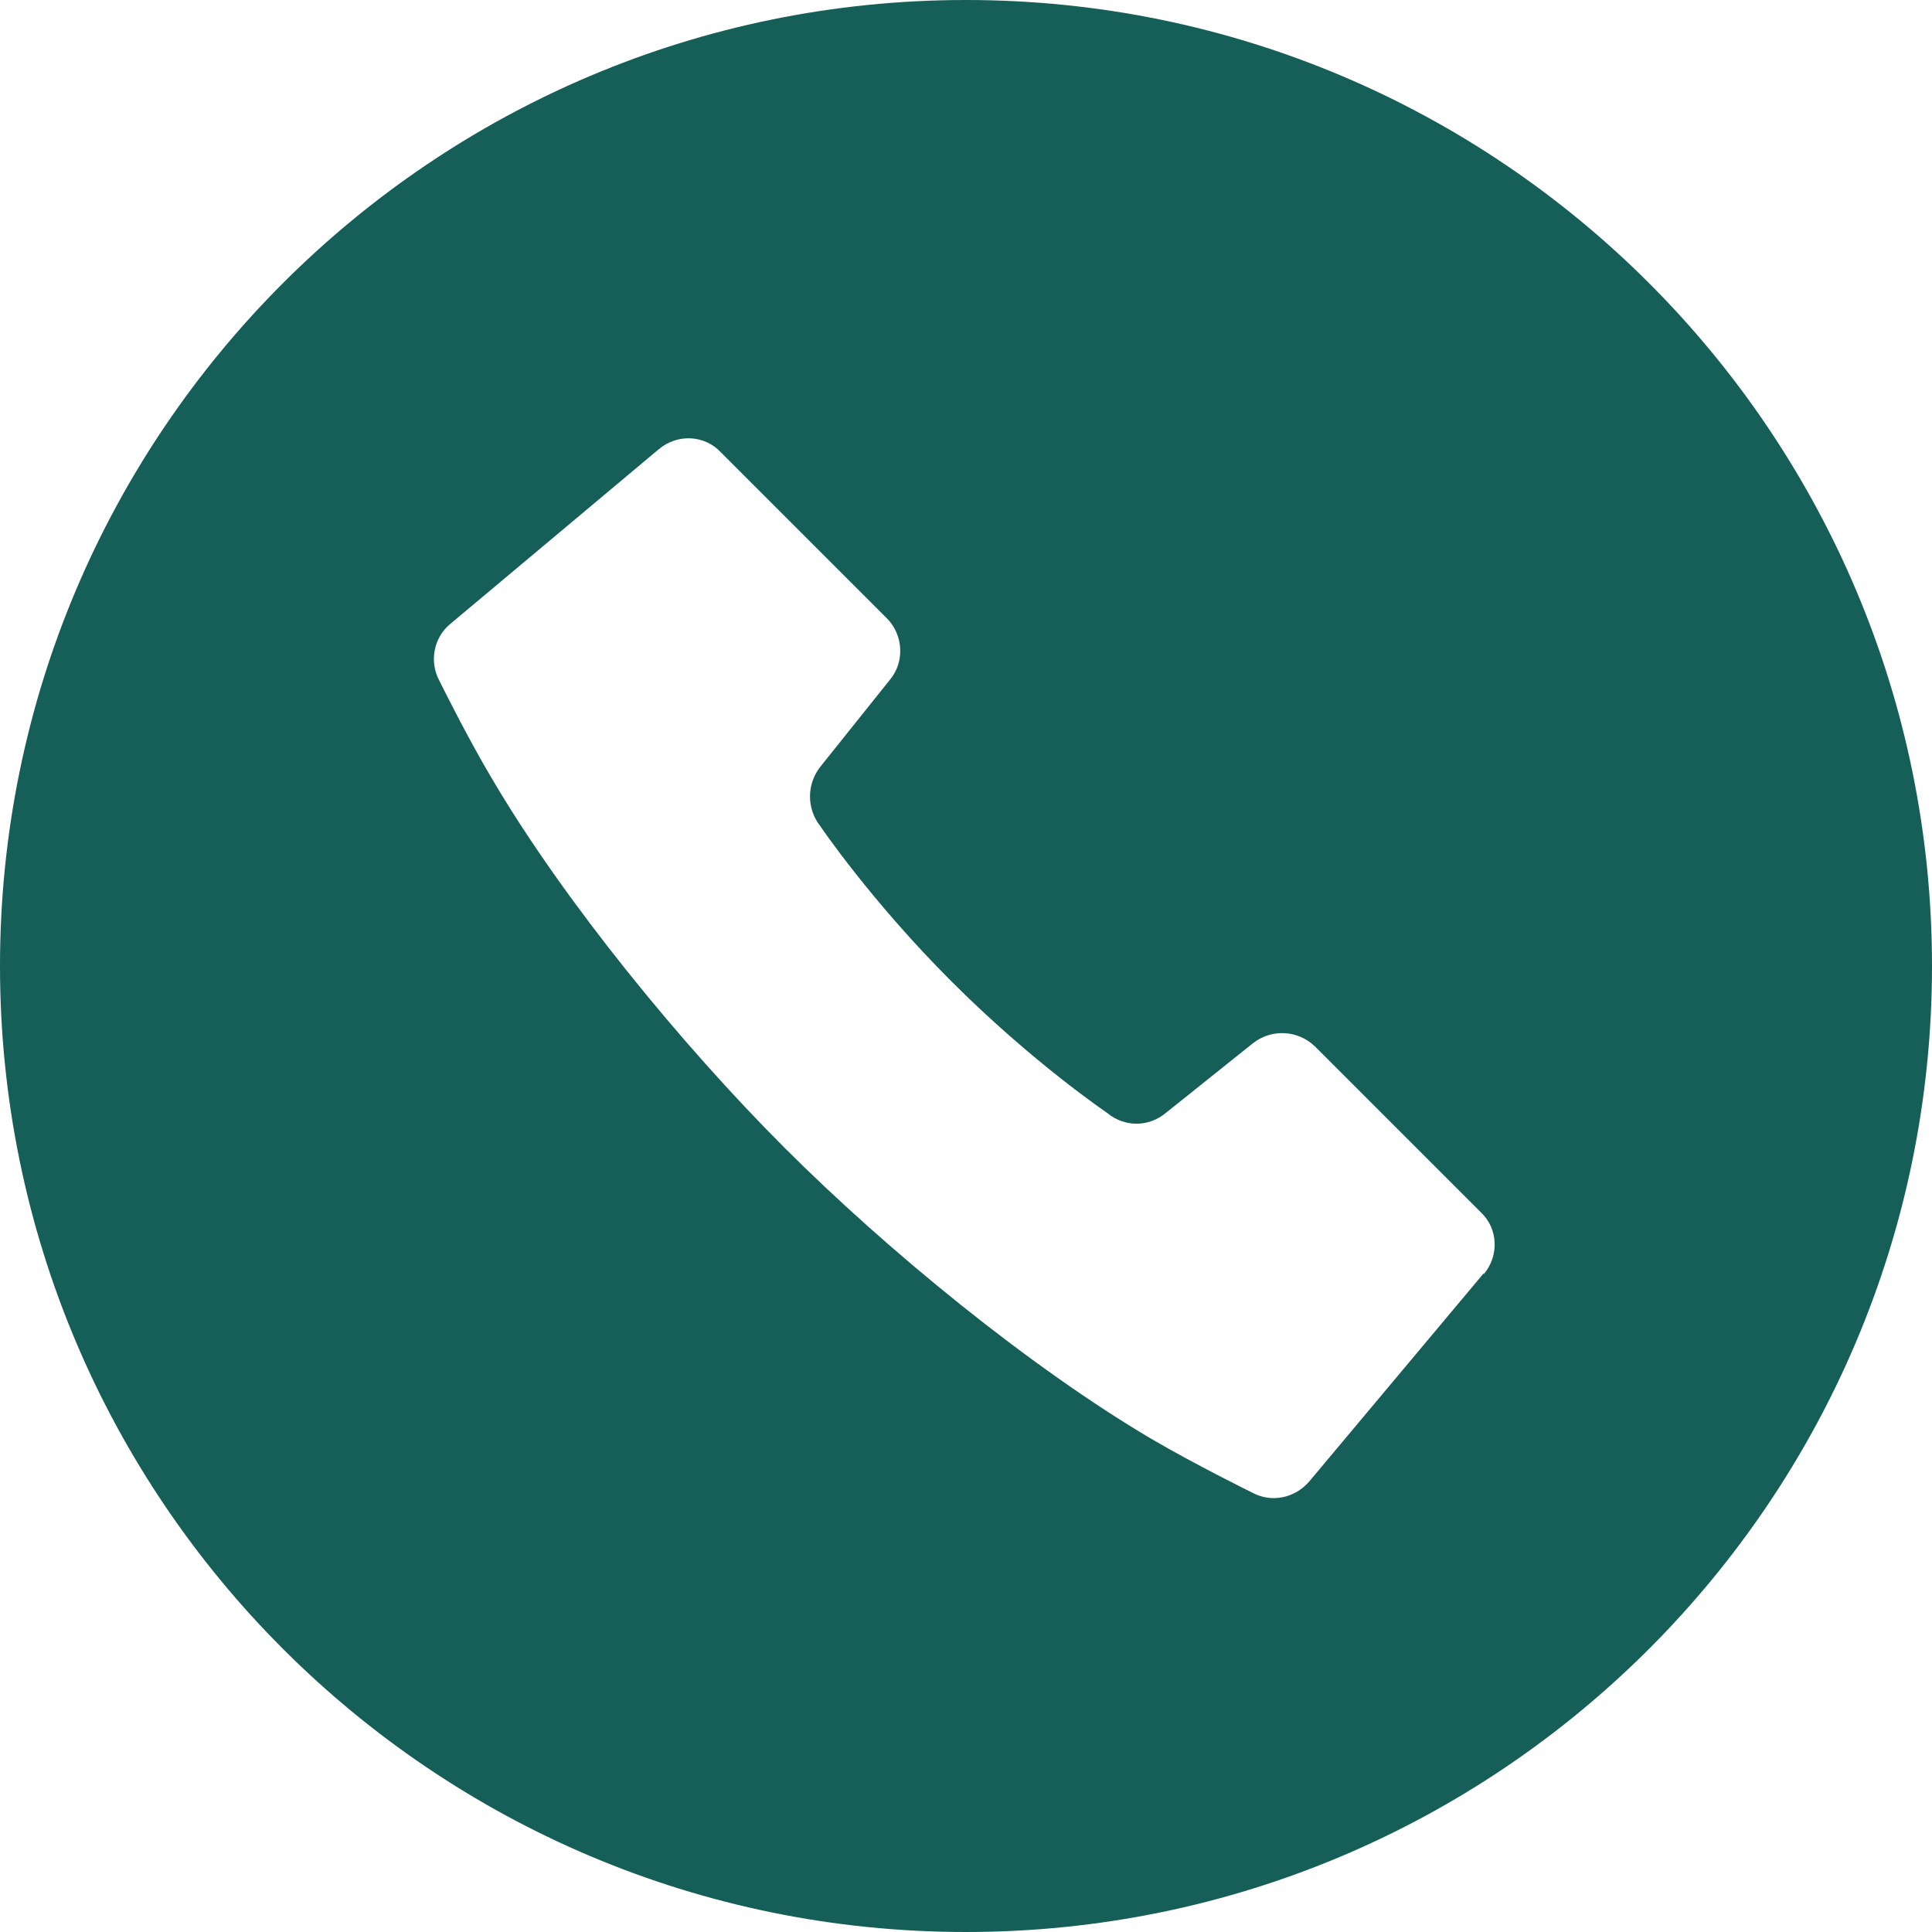 <?xml version="1.0" encoding="UTF-8"?><svg id="_レイヤー_1" xmlns="http://www.w3.org/2000/svg" width="20" height="20" viewBox="0 0 20 20"><defs><style>.cls-1{fill:#165e58;}</style></defs><path class="cls-1" d="M10,0C4.48,0,0,4.48,0,10s4.48,10,10,10,10-4.48,10-10S15.52,0,10,0ZM15.36,13.18l-1.81,2.16c-.15.17-.39.22-.59.11,0,0-.59-.29-1.05-.56-1.25-.74-2.72-1.94-3.79-3.01-1.07-1.07-2.27-2.54-3.01-3.79-.27-.45-.56-1.04-.56-1.04-.11-.2-.06-.45.11-.59l2.16-1.81c.19-.16.47-.15.64.03l1.72,1.72c.17.17.19.45.03.64l-.72.9c-.14.18-.14.43,0,.61,0,0,.52.77,1.36,1.61.84.84,1.61,1.36,1.61,1.36.18.15.43.15.61,0l.9-.72c.19-.15.46-.14.64.03l1.72,1.72c.18.17.19.45.03.64Z"/></svg>